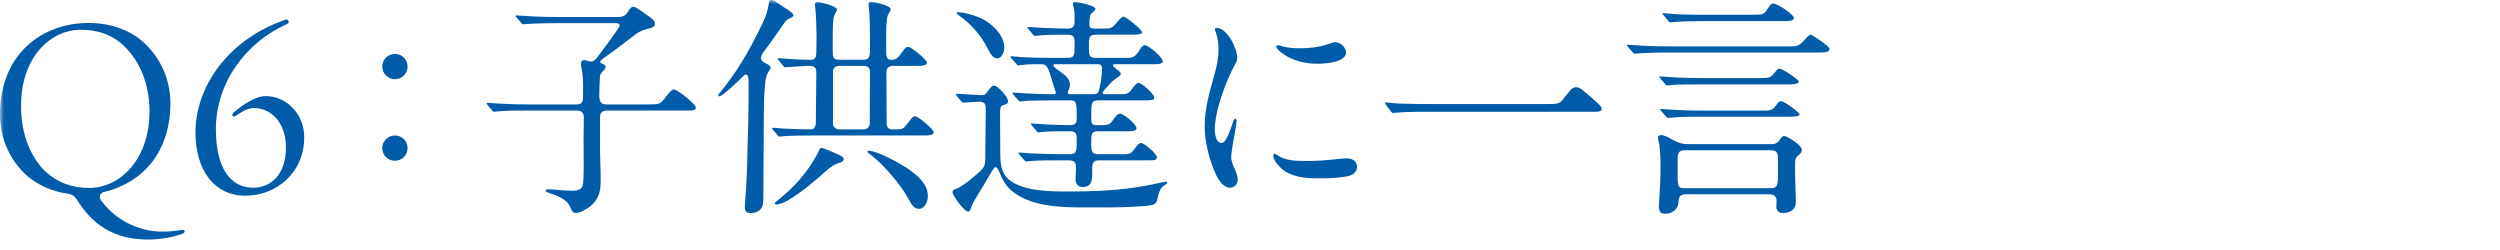 <svg width="320" height="32" viewBox="0 0 320 32" fill="none" xmlns="http://www.w3.org/2000/svg">
<mask id="mask0_44_534" style="mask-type:alpha" maskUnits="userSpaceOnUse" x="0" y="0" width="320" height="32">
<rect width="320" height="32" fill="#D9D9D9"/>
</mask>
<g mask="url(#mask0_44_534)">
<path d="M9.81 25.5C9.54 25.08 9.24 24.9 8.76 24.81C6.63 24.51 4.77 23.67 3.33 22.38C1.35 20.55 0 17.85 0 14.64C0 7.05 5.25 2.94 11.34 2.94C14.16 2.94 16.68 3.84 18.45 5.49C20.43 7.32 21.81 10.02 21.81 13.2C21.81 19.53 18.21 23.37 13.44 24.54C12.78 24.69 12.57 25.14 12.96 25.68C14.85 28.29 17.91 29.61 20.58 29.64C21.69 29.67 22.77 29.52 23.25 29.43C23.49 29.37 23.64 29.49 23.64 29.61C23.64 29.7 23.58 29.82 23.37 29.91C22.44 30.27 20.79 30.66 18.96 30.66C15.48 30.66 12.24 29.49 9.81 25.5ZM19.14 14.19C19.11 10.53 17.76 7.71 15.93 5.94C14.43 4.47 12.6 3.81 10.26 3.81C6.66 3.81 2.64 7.14 2.7 13.68C2.7 17.28 3.99 20.19 5.79 21.93C7.35 23.37 9.18 24.06 11.49 24.06C15.15 24.03 19.14 20.67 19.14 14.19Z" fill="#005CA8"/>
<path d="M25.02 16.95C25.02 11.1 29.19 5.04 36.54 2.52L36.66 2.49C36.96 2.49 37.08 2.94 36.78 3.06C31.41 5.43 27.63 10.65 27.63 16.53C27.63 21.6 29.55 24.03 32.43 24.03C34.5 24.03 36.6 22.53 36.6 18.87C36.6 15.72 34.74 13.83 32.49 13.83C31.8 13.83 30.99 14.25 30.24 14.79C29.79 15.12 29.52 14.7 29.94 14.37C31.53 13.02 32.97 12.3 33.99 12.3C36.66 12.3 38.94 14.58 38.94 17.55C38.94 22.23 35.28 25.05 31.38 25.05C27.48 25.05 25.02 21.84 25.02 16.95Z" fill="#005CA8"/>
<path d="M48.93 8.52C48.93 7.62 49.65 6.9 50.55 6.9C51.45 6.9 52.17 7.62 52.17 8.52C52.17 9.42 51.45 10.14 50.55 10.14C49.65 10.14 48.93 9.42 48.93 8.52ZM48.93 18.96C48.93 18.06 49.65 17.34 50.55 17.34C51.45 17.34 52.17 18.06 52.17 18.96C52.17 19.86 51.45 20.58 50.55 20.58C49.65 20.58 48.93 19.86 48.93 18.96Z" fill="#005CA8"/>
<path d="M73.68 27.26C73.32 27.26 73.17 26.96 72.96 26.45C72.57 25.49 71.19 24.98 70.29 24.71C70.14 24.65 69.84 24.56 69.84 24.41C69.84 24.26 70.05 24.23 70.17 24.23C70.38 24.23 70.89 24.26 71.52 24.32C72.09 24.38 72.75 24.41 73.29 24.41C73.83 24.41 74.43 24.32 74.58 23.75C74.79 23 74.7 19.49 74.7 18.5V17.33C74.7 16.58 74.73 15.83 74.73 15.08C74.73 14.45 74.46 14.15 73.83 14.15H67.65C66.75 14.15 65.31 14.15 64.29 14.21L63.24 14.3C63.12 14.3 63.09 14.27 62.97 14.12L62.4 13.43C62.31 13.31 62.28 13.25 62.28 13.22C62.28 13.16 62.34 13.16 62.37 13.16C62.52 13.16 63.63 13.25 64.26 13.28C65.55 13.34 66.63 13.37 67.8 13.37H73.71C74.34 13.37 74.58 13.16 74.61 12.71C74.64 12.32 74.64 11.75 74.64 11.24C74.64 10.34 74.61 9.47 74.4 8.57C74.37 8.45 74.37 8.3 74.37 8.15C74.37 7.88 74.49 7.7 74.76 7.7C74.97 7.7 75.15 7.76 75.33 7.82C75.42 7.85 75.54 7.88 75.66 7.88C76.02 7.88 76.29 7.55 76.5 7.28C76.86 6.77 79.32 3.56 79.32 3.26C79.32 2.99 78.99 2.96 78.75 2.96H71.4C70.47 2.96 69.06 2.99 68.4 3.02C67.65 3.05 67.08 3.11 66.96 3.11C66.87 3.11 66.84 3.08 66.72 2.93L66.12 2.24C66.03 2.15 66 2.12 66 2.03C66 1.97 66.06 1.97 66.12 1.97C66.75 2 67.38 2.06 68.01 2.09C69.18 2.15 70.35 2.18 71.55 2.18H78.87C79.53 2.18 80.01 2.15 80.4 1.46C80.73 0.98 80.85 0.86 81.06 0.86C81.42 0.86 82.74 1.88 83.1 2.12C83.67 2.54 83.82 2.72 83.82 3.05C83.82 3.44 83.49 3.56 82.83 3.71C82.35 3.83 81.81 4.04 81.42 4.34C80.04 5.39 78.66 6.47 77.25 7.46C77.16 7.52 77.07 7.58 76.98 7.67C76.89 7.76 76.83 7.82 76.83 7.91C76.83 8.03 76.92 8.09 77.22 8.21C77.37 8.27 77.52 8.42 77.52 8.57C77.52 8.78 77.34 8.96 77.19 9.08C76.8 9.47 76.77 9.71 76.77 10.25C76.74 10.91 76.71 11.57 76.71 12.2C76.71 12.95 76.86 13.37 77.7 13.37H82.92C84.3 13.37 84.51 13.31 84.96 12.74C85.14 12.53 85.35 12.26 85.65 11.87C85.83 11.69 86.01 11.45 86.28 11.45C86.7 11.45 89.07 13.34 89.07 13.76C89.07 14.12 88.59 14.15 88.14 14.15H77.67C77.13 14.15 76.8 14.42 76.8 14.99V18.68C76.8 20.15 76.89 21.62 76.89 23.06C76.89 24.5 76.65 25.52 75.54 26.42C75.09 26.78 74.25 27.26 73.68 27.26Z" fill="#005CA8"/>
<path d="M95.82 10.35C95.82 10.14 95.79 9.54 95.49 9.54C95.34 9.54 95.19 9.69 95.04 9.84C94.65 10.23 92.49 12.33 92.1 12.33C92.01 12.33 91.95 12.3 91.95 12.21C91.95 12.12 91.98 12.06 92.1 11.91C94.23 9.36 95.76 6.75 97.23 3.75C97.74 2.7 98.19 1.83 98.37 0.66C98.43 0.24 98.49 0 98.73 0C98.88 0 98.94 0.03 99.33 0.27C99.63 0.45 100.32 0.9 100.98 1.35C101.37 1.62 101.55 1.77 101.55 1.98C101.55 2.16 101.28 2.25 100.86 2.46C100.62 2.58 100.5 2.82 100.14 3.3C99.42 4.29 98.46 5.73 98.07 6.21C97.56 6.87 97.41 7.08 97.41 7.41C97.41 7.77 97.74 7.98 98.01 8.1C98.31 8.25 98.64 8.43 98.64 8.7C98.64 8.79 98.55 8.91 98.49 9C98.01 9.69 98.01 10.08 97.92 10.89C97.8 12.12 97.77 13.35 97.77 14.58C97.77 17.97 97.71 21.39 97.71 24.78V25.53C97.71 26.16 97.59 26.64 97.14 26.97C96.81 27.21 96.39 27.27 96.03 27.27C95.49 27.27 95.34 26.97 95.34 26.46C95.34 26.16 95.37 25.83 95.4 25.53C95.46 24.51 95.55 23.49 95.58 22.5C95.64 21.18 95.67 19.68 95.7 18.3C95.76 16.32 95.82 14.37 95.82 12.42V10.35ZM99.66 7.71C99.54 7.56 99.54 7.53 99.54 7.5C99.54 7.47 99.57 7.44 99.63 7.44C99.78 7.44 100.05 7.47 100.29 7.5C100.47 7.53 102.6 7.65 103.83 7.65C104.31 7.65 104.49 7.38 104.49 6.63C104.49 6 104.52 5.34 104.52 4.71C104.52 3.87 104.46 1.92 104.37 1.2C104.34 0.87 104.31 0.72 104.31 0.57C104.31 0.36 104.4 0.27 104.64 0.27C105.21 0.27 107.13 0.84 107.13 1.2C107.13 1.38 107.07 1.47 106.8 1.95C106.62 2.28 106.59 3.54 106.59 4.5V6.48C106.59 7.38 106.65 7.65 107.46 7.65H110.43C111.09 7.65 111.36 7.5 111.36 6.36V4.65C111.36 3.81 111.33 1.71 111.21 0.96C111.18 0.75 111.18 0.66 111.18 0.54C111.18 0.33 111.27 0.24 111.48 0.24C111.87 0.24 114 0.69 114 1.17C114 1.32 113.97 1.38 113.67 1.89C113.46 2.25 113.43 3.57 113.43 4.53V6.63C113.43 7.32 113.55 7.65 114.06 7.65C114.54 7.65 114.75 7.53 114.99 7.29C115.23 7.02 115.5 6.63 115.77 6.27C115.89 6.12 116.07 6 116.28 6C116.64 6 118.65 7.65 118.65 8.01C118.65 8.37 118.11 8.43 117.57 8.43H114.3C113.82 8.43 113.46 8.7 113.46 9.21C113.46 11.37 113.49 13.56 113.49 15.72C113.49 16.35 113.79 16.56 114.21 16.56H114.87C115.38 16.56 115.59 16.5 115.86 16.17C116.07 15.93 116.37 15.54 116.64 15.18C116.82 14.97 116.94 14.88 117.15 14.88C117.51 14.88 119.52 16.56 119.52 16.92C119.52 17.28 118.98 17.34 118.5 17.34H104.19C102.99 17.34 101.04 17.37 100.35 17.43C100.17 17.46 99.84 17.49 99.78 17.49C99.69 17.49 99.66 17.46 99.51 17.28L98.94 16.62C98.85 16.5 98.82 16.44 98.82 16.41C98.82 16.35 98.88 16.35 98.91 16.35C99.09 16.35 99.36 16.38 99.96 16.44C100.32 16.47 102.6 16.56 103.77 16.56C104.28 16.56 104.43 16.11 104.43 15.63C104.43 13.5 104.49 11.37 104.49 9.24C104.49 8.49 104.07 8.43 103.41 8.43C102.96 8.43 101.37 8.55 101.01 8.58C100.71 8.61 100.56 8.61 100.5 8.61C100.41 8.61 100.38 8.58 100.23 8.4L99.66 7.71ZM99.51 25.67C100.68 24.71 101.55 23.96 102.39 22.94C103.35 21.8 103.98 20.93 104.7 19.55C104.76 19.4 104.94 18.92 105.12 18.92C105.3 18.92 106.2 19.28 107.31 19.79C107.67 19.94 108 20.15 108 20.36C108 20.66 107.61 20.81 107.37 20.87C106.8 21.02 106.38 21.32 105.93 21.71C104.31 23.18 102.48 24.71 100.71 25.73C100.32 25.94 99.72 26.18 99.39 26.18C99.27 26.18 99.18 26.15 99.18 26.03C99.18 25.94 99.3 25.82 99.51 25.67ZM107.46 8.43C106.98 8.43 106.62 8.64 106.62 9.21V15.84C106.62 16.23 106.95 16.56 107.49 16.56H110.46C111.03 16.56 111.33 16.26 111.33 15.75L111.36 9.18C111.36 8.64 111.03 8.43 110.49 8.43H107.46ZM111.15 19.29C112.29 19.29 115.26 20.94 116.22 21.6C117.42 22.44 118.77 23.52 118.77 25.11C118.77 25.74 118.38 26.73 117.63 26.73C116.97 26.73 116.67 26.19 116.1 25.14C115.2 23.52 112.89 20.85 111.39 19.77C111.09 19.56 111.03 19.47 111.03 19.38C111.03 19.32 111.12 19.29 111.15 19.29Z" fill="#005CA8"/>
<path d="M122.46 12.27C122.37 12.15 122.34 12.09 122.34 12.06C122.34 12 122.4 12 122.43 12L123.03 12.03C124.23 12.09 125.22 12.18 125.64 12.18C126.03 12.18 126.12 12.12 126.6 11.46C126.84 11.16 126.99 10.95 127.23 10.95C127.71 10.95 129.03 12.42 129.03 12.93C129.03 13.23 128.88 13.32 128.4 13.47C127.98 13.59 128.01 14.1 128.01 14.46V15.27L128.04 19.65C128.04 21.33 128.25 22.62 129.84 23.46C131.76 24.45 134.04 24.51 136.98 24.51C139.53 24.51 142.11 24.42 144.63 24.09C145.95 23.91 147.12 23.7 148.47 23.4C149.04 23.28 149.19 23.25 149.25 23.25C149.34 23.25 149.4 23.28 149.4 23.37C149.4 23.46 149.37 23.52 149.04 23.73C148.53 24 148.38 24.51 148.14 25.47C147.99 26.13 147.84 26.25 146.49 26.37C144.72 26.52 142.86 26.55 141.09 26.55H138.78C135.66 26.55 132.15 26.43 129.72 24.6C128.73 23.85 128.31 23.01 127.86 21.9C127.77 21.72 127.59 21.39 127.41 21.39C127.23 21.39 126.75 22.26 126.39 22.89C126.03 23.52 125.61 24.18 125.16 24.93C124.8 25.53 124.41 26.16 124.23 26.76C124.2 26.91 124.08 27.09 123.9 27.09C123.45 27.09 121.92 25.05 121.92 24.57C121.92 24.36 122.07 24.27 122.58 24.09C123.21 23.85 125.07 22.35 125.73 21.63C126.12 21.21 126.12 20.67 126.12 20.13V19.56C126.12 17.76 126.18 15.96 126.18 14.16C126.18 13.44 126.18 13.02 125.34 13.02C124.8 13.02 123.66 13.14 123.3 13.14C123.18 13.14 123.12 13.08 123.03 12.96L122.46 12.27ZM126.33 2.76C127.47 3.57 128.55 4.71 128.55 6.12C128.55 6.63 128.25 7.47 127.62 7.47C127.11 7.47 126.75 6.87 126.39 6.15C125.58 4.56 124.35 3.12 122.91 2.1C122.61 1.89 122.46 1.77 122.46 1.65C122.46 1.56 122.61 1.56 122.67 1.56C123.54 1.59 125.46 2.13 126.33 2.76ZM143.46 12.06C144.09 12.06 144.45 12 144.78 11.55C145.2 10.98 145.44 10.62 145.74 10.62C146.19 10.62 147.75 12.06 147.75 12.48C147.75 12.81 147.51 12.81 146.82 12.84H140.76C139.68 12.84 139.68 13.11 139.68 14.85V15.24C139.68 15.75 139.74 16.02 140.34 16.02H141.06C141.81 16.02 142.08 15.9 142.35 15.51C142.8 14.88 143.04 14.55 143.37 14.55C143.85 14.55 145.47 15.93 145.47 16.41C145.47 16.77 144.93 16.8 144.48 16.8H140.61C139.65 16.8 139.68 17.13 139.68 18.54C139.68 19.38 139.77 19.74 140.64 19.74H143.76C144.45 19.74 144.75 19.71 145.11 19.2C145.56 18.57 145.8 18.3 146.1 18.3C146.37 18.3 148.08 19.62 148.08 20.13C148.08 20.49 147.81 20.52 147.12 20.52H140.7C140.01 20.52 139.8 20.82 139.8 21.48V22.26C139.8 23.37 139.56 23.94 138.57 23.94C137.97 23.94 137.67 23.49 137.67 22.92C137.67 22.47 137.73 21.99 137.73 21.51C137.73 20.82 137.55 20.52 136.83 20.52H135.75C134.55 20.52 132.84 20.52 131.58 20.64L131.34 20.67C131.25 20.67 131.22 20.64 131.07 20.46L130.5 19.8C130.38 19.65 130.35 19.62 130.35 19.59C130.35 19.53 130.44 19.53 130.47 19.53C130.77 19.53 131.37 19.59 131.79 19.62C133.17 19.68 134.55 19.74 135.9 19.74H136.86C137.82 19.74 137.82 19.35 137.82 17.97C137.82 17.16 137.79 16.8 136.92 16.8C135.99 16.8 134.79 16.8 133.77 16.86C133.56 16.86 133.05 16.95 132.96 16.95C132.84 16.95 132.81 16.92 132.69 16.77L132.09 16.08C132 15.99 131.97 15.96 131.97 15.87C131.97 15.81 132.03 15.81 132.09 15.81C132.36 15.81 133.35 15.9 133.98 15.93C134.94 15.96 135.9 16.02 136.86 16.02C137.49 16.02 137.82 15.87 137.82 15.27C137.82 13.17 137.85 12.84 136.92 12.84H135C133.98 12.84 132.66 12.87 131.43 12.9C131.22 12.9 130.8 12.99 130.59 12.99C130.47 12.99 130.44 12.96 130.32 12.81L129.72 12.12C129.63 12.03 129.6 11.97 129.6 11.91C129.6 11.85 129.69 11.85 129.72 11.85L131.07 11.94C132.27 12 133.5 12.06 134.73 12.06H134.88C135 12.06 135.15 12.03 135.15 11.85C135.15 11.73 134.91 11.16 134.82 10.83C134.1 8.34 134.01 8.22 133.14 8.22H132.39C131.91 8.22 131.25 8.25 130.56 8.34L130.32 8.37C130.26 8.37 130.23 8.34 130.08 8.16L129.48 7.5C129.39 7.41 129.36 7.35 129.36 7.26C129.36 7.2 129.42 7.2 129.48 7.2C129.72 7.2 130.35 7.29 130.8 7.32C132.18 7.38 133.53 7.41 134.91 7.41H136.65C137.55 7.41 137.55 7.02 137.55 5.73C137.55 4.62 137.49 4.44 136.41 4.44C135.63 4.44 134.34 4.44 133.41 4.5C132.99 4.53 132.66 4.59 132.48 4.59C132.36 4.59 132.33 4.56 132.21 4.41L131.64 3.72C131.52 3.6 131.52 3.54 131.52 3.51C131.52 3.45 131.58 3.45 131.61 3.45C131.85 3.45 132.87 3.54 133.5 3.57C134.55 3.6 135.6 3.66 136.62 3.66C137.46 3.66 137.55 3.33 137.55 2.49C137.55 2.01 137.55 1.47 137.43 0.99C137.37 0.75 137.34 0.6 137.34 0.48C137.34 0.33 137.4 0.24 137.55 0.24C137.97 0.24 140.22 0.72 140.22 1.14C140.22 1.26 139.98 1.47 139.86 1.59C139.74 1.71 139.59 1.8 139.56 1.95C139.47 2.31 139.44 2.73 139.44 3.12C139.44 3.36 139.44 3.66 140.13 3.66H141.12C142.26 3.66 142.35 3.6 142.98 2.85C143.43 2.31 143.67 2.13 143.79 2.13C144.15 2.13 146.19 3.81 146.19 4.14C146.19 4.41 145.44 4.44 144.96 4.44H140.31C139.47 4.44 139.38 4.77 139.38 5.61V6.15C139.38 7.08 139.41 7.41 140.31 7.41H144.09C145.08 7.41 145.26 7.35 145.95 6.27C146.1 6.03 146.28 5.79 146.55 5.79C147.03 5.79 148.83 7.35 148.83 7.83C148.83 8.19 148.23 8.22 147.75 8.22H142.74C142.59 8.22 142.44 8.25 142.44 8.34C142.44 8.49 142.68 8.67 142.92 8.85C143.4 9.21 143.46 9.3 143.46 9.42C143.46 9.63 143.28 9.75 142.83 10.05C142.23 10.47 141.87 10.95 141.36 11.52C141.27 11.64 141.12 11.79 141.12 11.91C141.12 12.03 141.27 12.06 141.45 12.06H143.46ZM135.21 8.22C134.91 8.22 134.82 8.25 134.82 8.37C134.82 8.52 135.12 8.76 135.63 9.12C136.23 9.54 136.95 10.02 136.95 10.83C136.95 11.13 136.83 11.43 136.71 11.7C136.68 11.76 136.68 11.79 136.68 11.85C136.68 12.06 136.86 12.06 137.04 12.06H139.86C140.46 12.06 140.58 11.97 140.73 11.34C140.97 10.29 141.06 9.39 141.06 8.73C141.06 8.37 140.91 8.22 140.49 8.22H135.21Z" fill="#005CA8"/>
<path d="M158.13 8.16C156.99 10.2 155.49 14.13 155.49 16.62C155.49 17.13 155.67 18.3 156.33 18.3C156.6 18.3 156.84 18.06 157.08 17.55C157.44 16.8 157.74 15.87 157.86 15.54C157.92 15.39 157.98 15.21 158.13 15.21C158.28 15.21 158.28 15.45 158.28 15.57C158.28 15.72 158.13 16.59 158.04 17.1C157.86 18.03 157.59 19.68 157.59 20.13C157.59 20.55 157.77 21 158.07 21.69C158.25 22.08 158.43 22.56 158.43 23.01C158.43 23.58 157.98 24.03 157.41 24.03C156.66 24.03 156 23.1 155.67 22.41C154.77 20.43 154.2 18.24 154.2 16.05C154.2 13.86 154.86 11.67 155.46 9.51C155.73 8.49 155.97 7.47 155.97 6.39C155.97 5.67 155.88 4.8 155.58 4.02C155.55 3.93 155.49 3.78 155.49 3.72C155.49 3.63 155.61 3.57 155.7 3.57C157.11 3.57 158.37 6.24 158.37 7.41C158.37 7.68 158.28 7.92 158.13 8.16ZM167.34 20.6C168.84 20.6 169.74 20.51 170.94 20.39C171.42 20.33 172.11 20.27 172.35 20.27C173.07 20.27 173.7 20.6 173.7 21.35C173.7 22.1 173.07 22.46 172.38 22.58C171.36 22.76 170.43 22.82 169.26 22.82H168.48C167.04 22.82 165.15 22.64 163.95 21.5C163.56 21.11 162.99 20.51 162.99 19.94C162.99 19.85 162.99 19.67 163.14 19.67C163.23 19.67 163.41 19.79 163.53 19.88C164.46 20.51 165.69 20.6 166.83 20.6H167.34ZM172.29 6.72C172.29 8.01 169.53 8.16 168.6 8.16C167.07 8.16 165.45 7.77 164.19 6.87C163.68 6.51 163.35 6.12 163.35 5.94C163.35 5.82 163.47 5.79 163.59 5.79C163.65 5.79 163.74 5.82 164.16 5.94C164.85 6.12 165.66 6.18 166.38 6.18C167.52 6.18 168.81 6.06 170.01 5.64C170.52 5.46 170.76 5.4 170.91 5.4C171.54 5.4 172.29 6.03 172.29 6.72Z" fill="#005CA8"/>
<path d="M198.06 13.32C199.35 13.32 199.59 13.29 200.07 12.72C200.28 12.45 200.58 12.06 201.03 11.52C201.21 11.31 201.48 11.16 201.75 11.16C201.93 11.16 202.29 11.28 202.59 11.55C203.16 12.03 203.82 12.57 204.27 12.99C204.78 13.44 205.02 13.68 205.02 13.92C205.02 14.28 204.66 14.31 204 14.31H182.73C181.92 14.31 180.99 14.31 180.18 14.34C179.55 14.34 178.5 14.46 178.32 14.46C178.2 14.46 178.14 14.4 178.05 14.28L177.42 13.44C177.33 13.32 177.27 13.23 177.27 13.17C177.27 13.11 177.36 13.11 177.39 13.11C177.54 13.11 178.68 13.26 179.25 13.26C180.21 13.29 181.65 13.32 182.82 13.32H198.06Z" fill="#005CA8"/>
<path d="M229.05 5.94C230.19 5.94 230.37 5.82 231.24 4.83C231.36 4.68 231.63 4.44 231.78 4.44C231.9 4.44 232.26 4.68 232.68 4.98C232.86 5.1 233.28 5.37 233.61 5.64C233.91 5.88 234.18 6.12 234.18 6.3C234.18 6.72 233.46 6.72 232.56 6.72H213.18C211.92 6.72 209.79 6.81 209.25 6.87C209.13 6.87 209.1 6.84 208.98 6.69L208.38 6C208.29 5.91 208.26 5.88 208.26 5.79C208.26 5.73 208.32 5.73 208.38 5.73C208.5 5.73 209.64 5.82 210.27 5.85C211.44 5.91 212.61 5.94 213.81 5.94H229.05ZM226.77 18.45C227.28 18.45 227.55 18.27 227.85 17.85C227.94 17.67 228.15 17.4 228.39 17.4C228.69 17.4 230.64 18.57 230.64 19.17C230.64 19.44 230.49 19.62 230.28 19.8C229.83 20.19 229.77 20.37 229.77 21V21.75C229.77 23.16 229.86 24.57 229.86 25.98C229.86 26.82 229.05 27.27 228.27 27.27C227.61 27.27 227.37 26.97 227.37 26.34C227.37 26.13 227.4 25.92 227.4 25.71C227.4 25.11 227.04 24.87 226.5 24.87H215.73C215.19 24.87 214.89 25.14 214.86 25.71C214.83 26.22 214.74 26.61 214.32 26.94C213.99 27.21 213.6 27.36 213.18 27.36C212.55 27.36 212.34 27.06 212.34 26.46C212.34 26.25 212.37 26.04 212.37 25.83C212.46 24.3 212.55 22.77 212.55 21.21C212.55 20.4 212.49 19.14 212.37 18.39C212.25 17.94 212.22 17.79 212.22 17.61C212.22 17.4 212.43 17.28 212.64 17.28C212.94 17.28 213.57 17.58 214.02 17.85C214.77 18.27 215.31 18.45 216.06 18.45H226.77ZM225.36 9.99C226.62 9.99 226.65 9.93 227.43 8.97C227.52 8.85 227.67 8.79 227.79 8.79C228.15 8.79 230.25 10.17 230.25 10.47C230.25 10.68 229.71 10.8 229.23 10.8H217.8C216.6 10.8 214.62 10.8 213.84 10.89L213.42 10.95C213.33 10.95 213.3 10.95 213.12 10.74L212.79 10.35C212.58 10.11 212.4 9.93 212.4 9.87C212.4 9.78 212.49 9.78 212.52 9.78C212.67 9.78 213.63 9.87 214.77 9.93C215.58 9.96 216.78 9.99 217.95 9.99H225.36ZM225.6 14.16C226.83 14.16 226.92 14.1 227.61 13.11C227.7 12.99 227.85 12.96 228 12.96C228.3 12.96 229.41 13.74 229.83 14.1C230.16 14.37 230.34 14.55 230.34 14.64C230.34 14.94 229.44 14.94 228.75 14.94H217.92C217.11 14.94 216.15 14.94 215.13 14.97C214.44 15 213.75 15.09 213.51 15.09C213.39 15.09 213.36 15.06 213.24 14.91L212.64 14.22C212.55 14.13 212.52 14.1 212.52 14.01C212.52 13.95 212.58 13.95 212.64 13.95C212.82 13.95 213.9 14.04 214.53 14.07C215.7 14.13 216.87 14.16 218.07 14.16H225.6ZM224.64 1.89C225.48 1.89 225.78 1.83 226.08 1.38C226.47 0.78 226.68 0.45 227.01 0.45C227.46 0.45 229.62 1.83 229.62 2.31C229.62 2.67 229.02 2.7 228.54 2.7H218.19C216.99 2.7 214.92 2.73 213.96 2.85H213.84C213.75 2.85 213.69 2.85 213.51 2.64L213.06 2.1C212.91 1.92 212.79 1.8 212.79 1.77C212.79 1.71 212.85 1.68 212.91 1.68C213.06 1.68 213.78 1.77 214.8 1.83C215.97 1.89 217.17 1.89 218.34 1.89H224.64ZM226.59 24.09C227.49 24.09 227.58 23.82 227.58 22.35V20.46C227.58 19.68 227.55 19.23 226.62 19.23H215.7C214.83 19.23 214.74 19.59 214.74 20.52V22.41C214.74 23.94 214.83 24.09 215.7 24.09H226.59Z" fill="#005CA8"/>
</g>
</svg>
